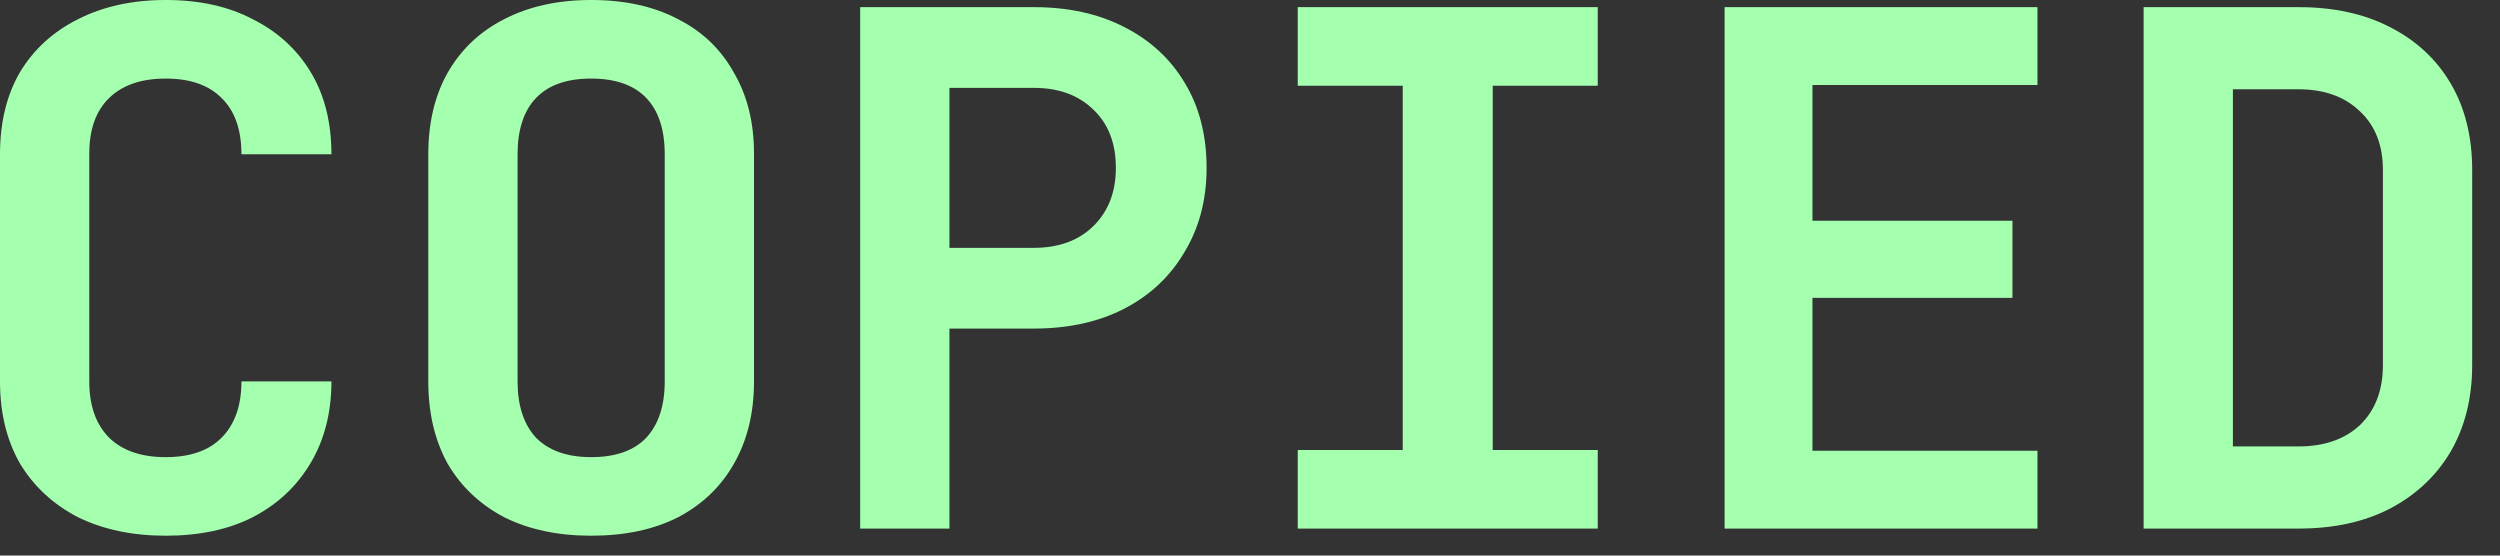<svg width="63" height="14" viewBox="0 0 63 14" fill="none" xmlns="http://www.w3.org/2000/svg">
<rect x="0" y="0" width="63" height="14" fill="#333333" stroke="none"/>
<path d="M4.176 13.5C3.336 13.5 2.598 13.344 1.962 13.032C1.338 12.708 0.852 12.258 0.504 11.682C0.168 11.094 0 10.404 0 9.612V3.888C0 3.084 0.168 2.394 0.504 1.818C0.852 1.242 1.338 0.798 1.962 0.486C2.598 0.162 3.336 -5.38826e-05 4.176 -5.38826e-05C5.028 -5.38826e-05 5.76 0.162 6.372 0.486C6.996 0.798 7.482 1.242 7.83 1.818C8.178 2.394 8.352 3.084 8.352 3.888H6.084C6.084 3.264 5.916 2.79 5.58 2.466C5.256 2.142 4.788 1.98 4.176 1.98C3.564 1.98 3.09 2.142 2.754 2.466C2.418 2.79 2.25 3.258 2.25 3.87V9.612C2.25 10.224 2.418 10.698 2.754 11.034C3.09 11.358 3.564 11.52 4.176 11.52C4.788 11.52 5.256 11.358 5.58 11.034C5.916 10.698 6.084 10.224 6.084 9.612H8.352C8.352 10.392 8.178 11.076 7.83 11.664C7.482 12.252 6.996 12.708 6.372 13.032C5.76 13.344 5.028 13.5 4.176 13.5ZM14.897 13.5C14.057 13.5 13.325 13.344 12.701 13.032C12.089 12.708 11.615 12.258 11.279 11.682C10.955 11.094 10.793 10.404 10.793 9.612V3.888C10.793 3.096 10.955 2.412 11.279 1.836C11.615 1.248 12.089 0.798 12.701 0.486C13.325 0.162 14.057 -5.38826e-05 14.897 -5.38826e-05C15.749 -5.38826e-05 16.481 0.162 17.093 0.486C17.705 0.798 18.173 1.248 18.497 1.836C18.833 2.412 19.001 3.09 19.001 3.87V9.612C19.001 10.404 18.833 11.094 18.497 11.682C18.173 12.258 17.705 12.708 17.093 13.032C16.481 13.344 15.749 13.5 14.897 13.5ZM14.897 11.52C15.509 11.52 15.971 11.358 16.283 11.034C16.595 10.698 16.751 10.224 16.751 9.612V3.888C16.751 3.264 16.595 2.79 16.283 2.466C15.971 2.142 15.509 1.98 14.897 1.98C14.285 1.98 13.823 2.142 13.511 2.466C13.199 2.79 13.043 3.264 13.043 3.888V9.612C13.043 10.224 13.199 10.698 13.511 11.034C13.835 11.358 14.297 11.52 14.897 11.52ZM21.676 13.32V0.18H26.05C26.926 0.18 27.688 0.348 28.336 0.684C28.996 1.02 29.506 1.494 29.866 2.106C30.226 2.706 30.406 3.414 30.406 4.23C30.406 5.034 30.22 5.742 29.848 6.354C29.488 6.966 28.984 7.44 28.336 7.776C27.688 8.112 26.926 8.28 26.05 8.28H23.926V13.32H21.676ZM23.926 6.246H26.05C26.674 6.246 27.172 6.066 27.544 5.706C27.928 5.334 28.12 4.842 28.12 4.23C28.12 3.606 27.928 3.114 27.544 2.754C27.172 2.394 26.674 2.214 26.05 2.214H23.926V6.246ZM32.703 13.32V11.34H35.349V2.16H32.703V0.18H40.263V2.16H37.617V11.34H40.263V13.32H32.703ZM43.46 13.32V0.18H51.344V2.142H45.674V5.562H50.714V7.506H45.674V11.358H51.344V13.32H43.46ZM54.019 13.32V0.18H57.925C58.813 0.18 59.581 0.348 60.229 0.684C60.889 1.02 61.399 1.494 61.759 2.106C62.119 2.718 62.299 3.444 62.299 4.284V9.198C62.299 10.026 62.119 10.752 61.759 11.376C61.399 11.988 60.889 12.468 60.229 12.816C59.581 13.152 58.813 13.32 57.925 13.32H54.019ZM56.269 11.25H57.925C58.573 11.25 59.089 11.07 59.473 10.71C59.857 10.338 60.049 9.834 60.049 9.198V4.284C60.049 3.66 59.857 3.168 59.473 2.808C59.089 2.436 58.573 2.25 57.925 2.25H56.269V11.25Z" fill="#A4FFAF"/>
</svg>

